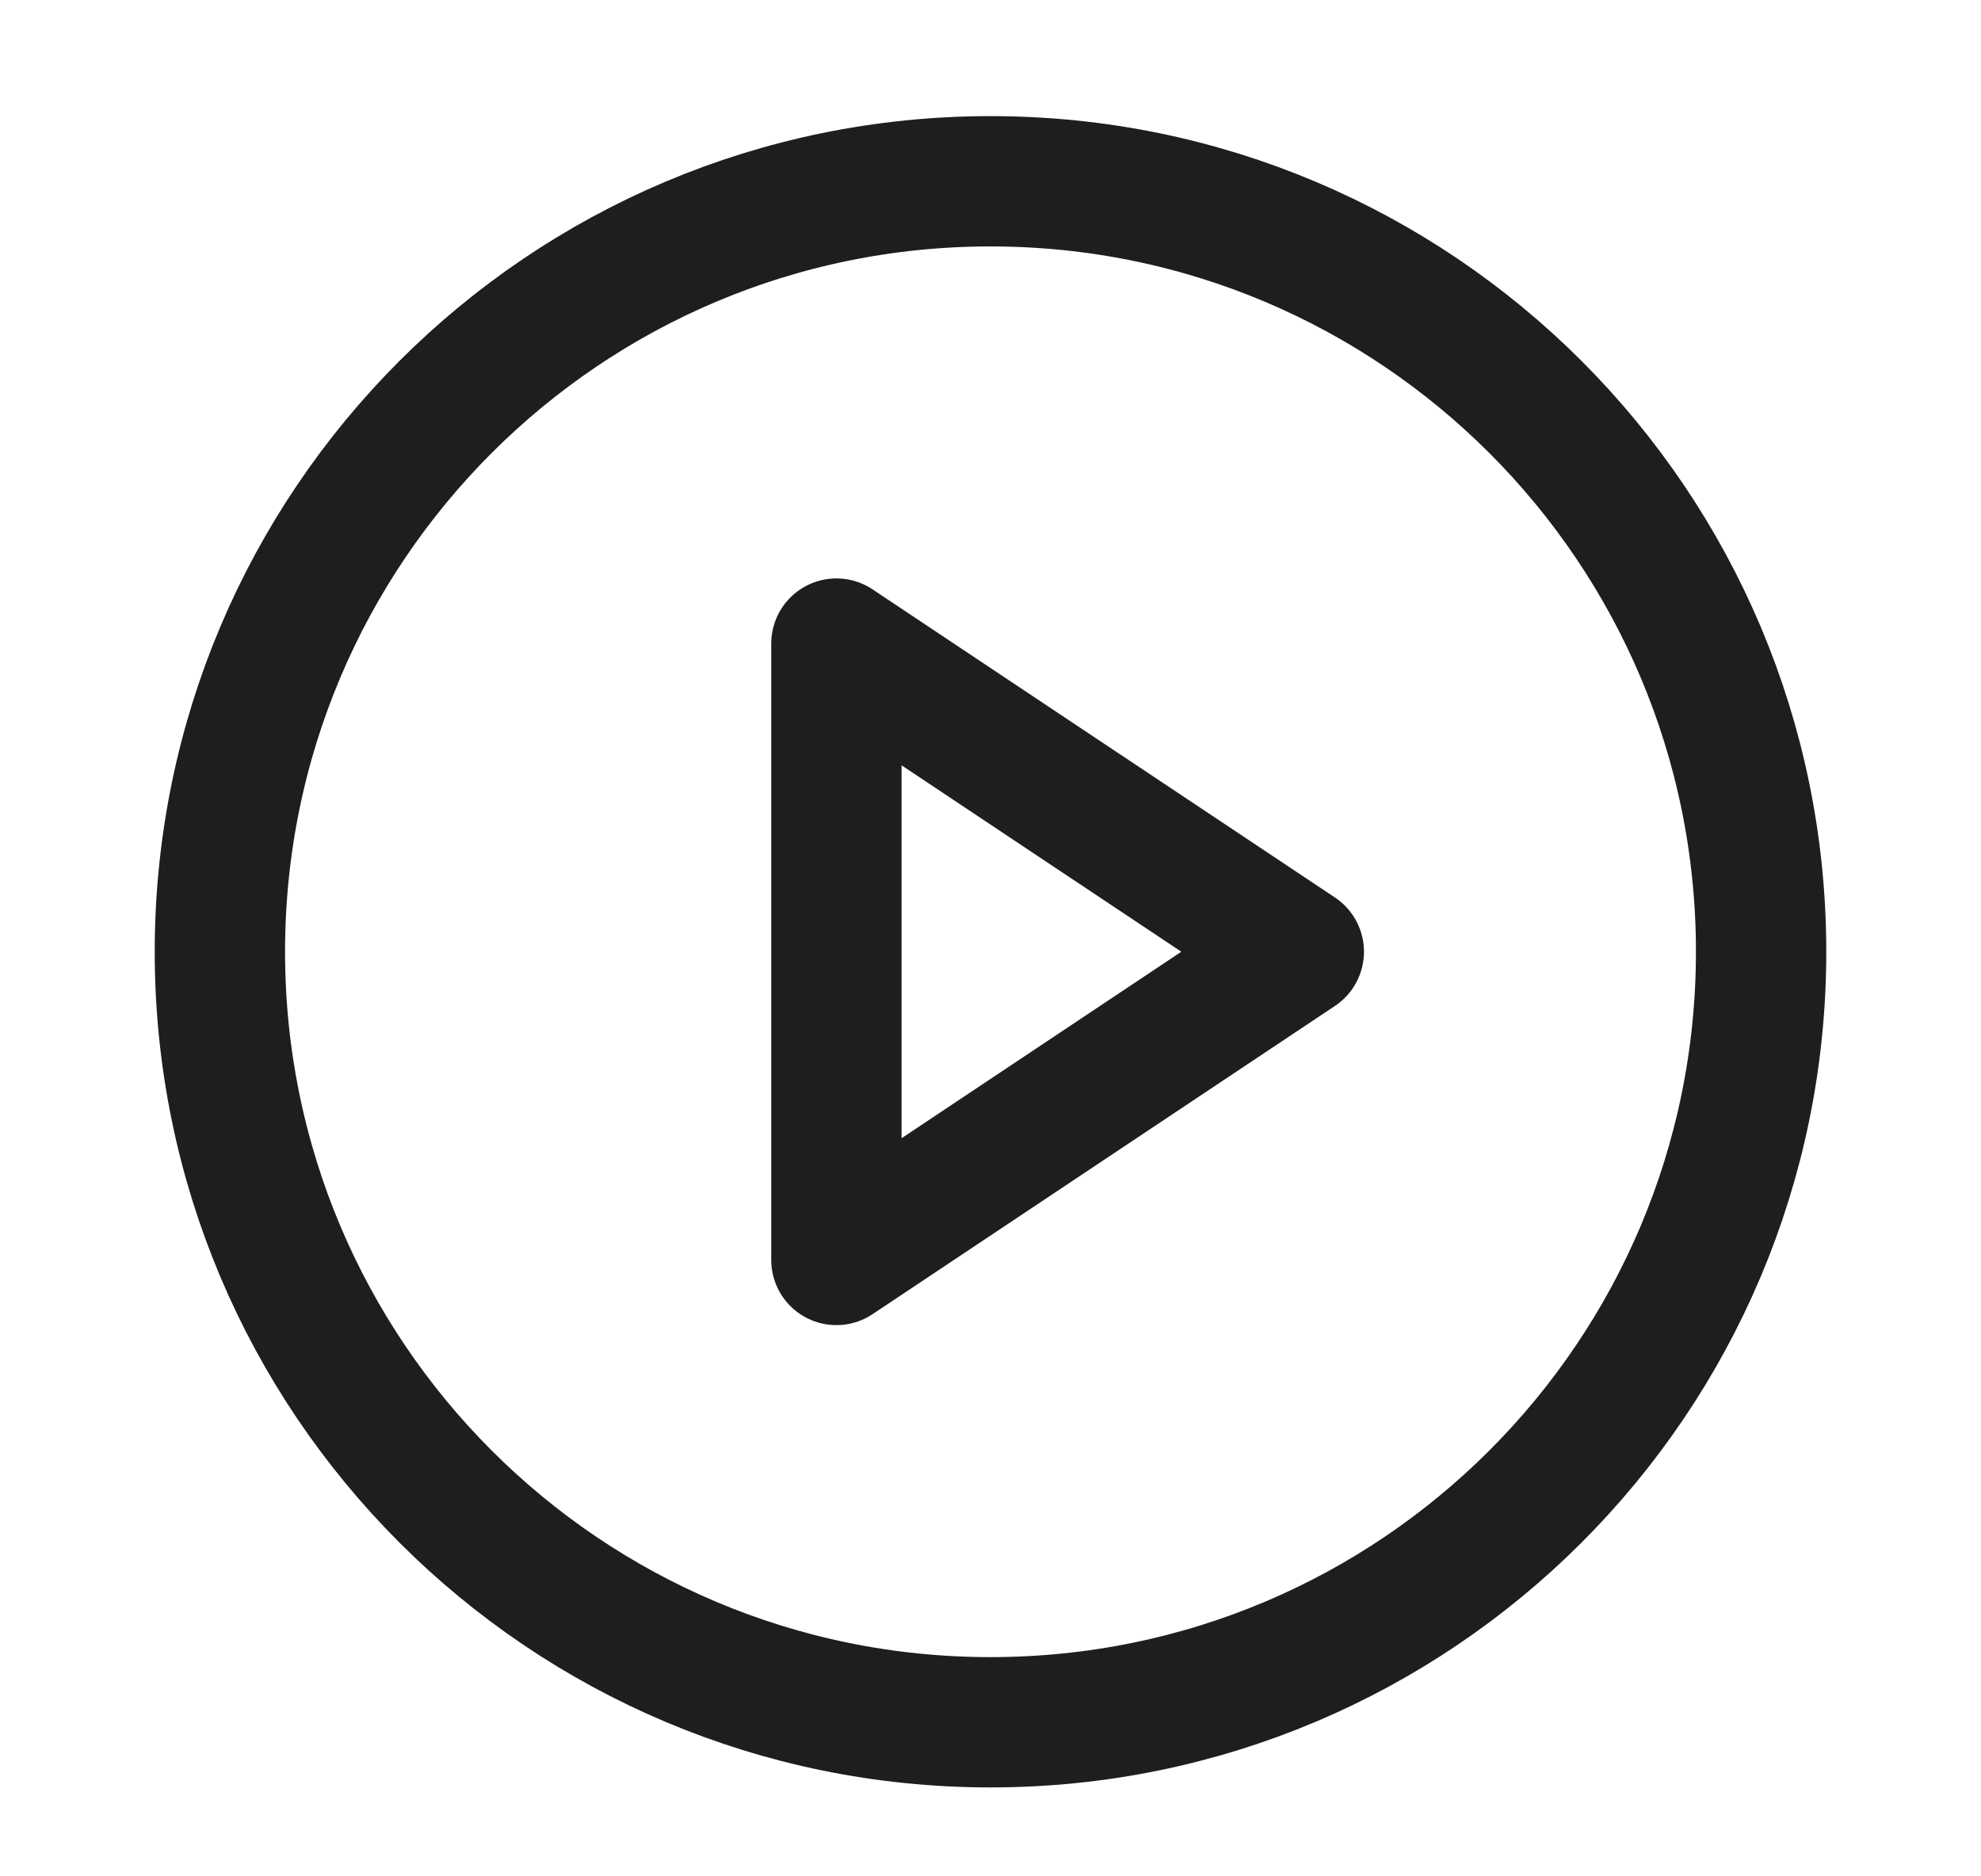 <?xml version="1.0" encoding="UTF-8"?> <svg xmlns="http://www.w3.org/2000/svg" width="19" height="18" viewBox="0 0 19 18" fill="none"><path d="M9.5 16.522C13.582 16.522 16.891 13.213 16.891 9.13C16.891 5.048 13.582 1.739 9.5 1.739C5.418 1.739 2.109 5.048 2.109 9.13C2.109 13.213 5.418 16.522 9.5 16.522Z" stroke="#1E1E1E" stroke-width="1.25" stroke-linecap="round" stroke-linejoin="round"></path><path d="M8.022 6.174L12.457 9.13L8.022 12.087V6.174Z" stroke="#1E1E1E" stroke-width="1.25" stroke-linecap="round" stroke-linejoin="round"></path></svg> 